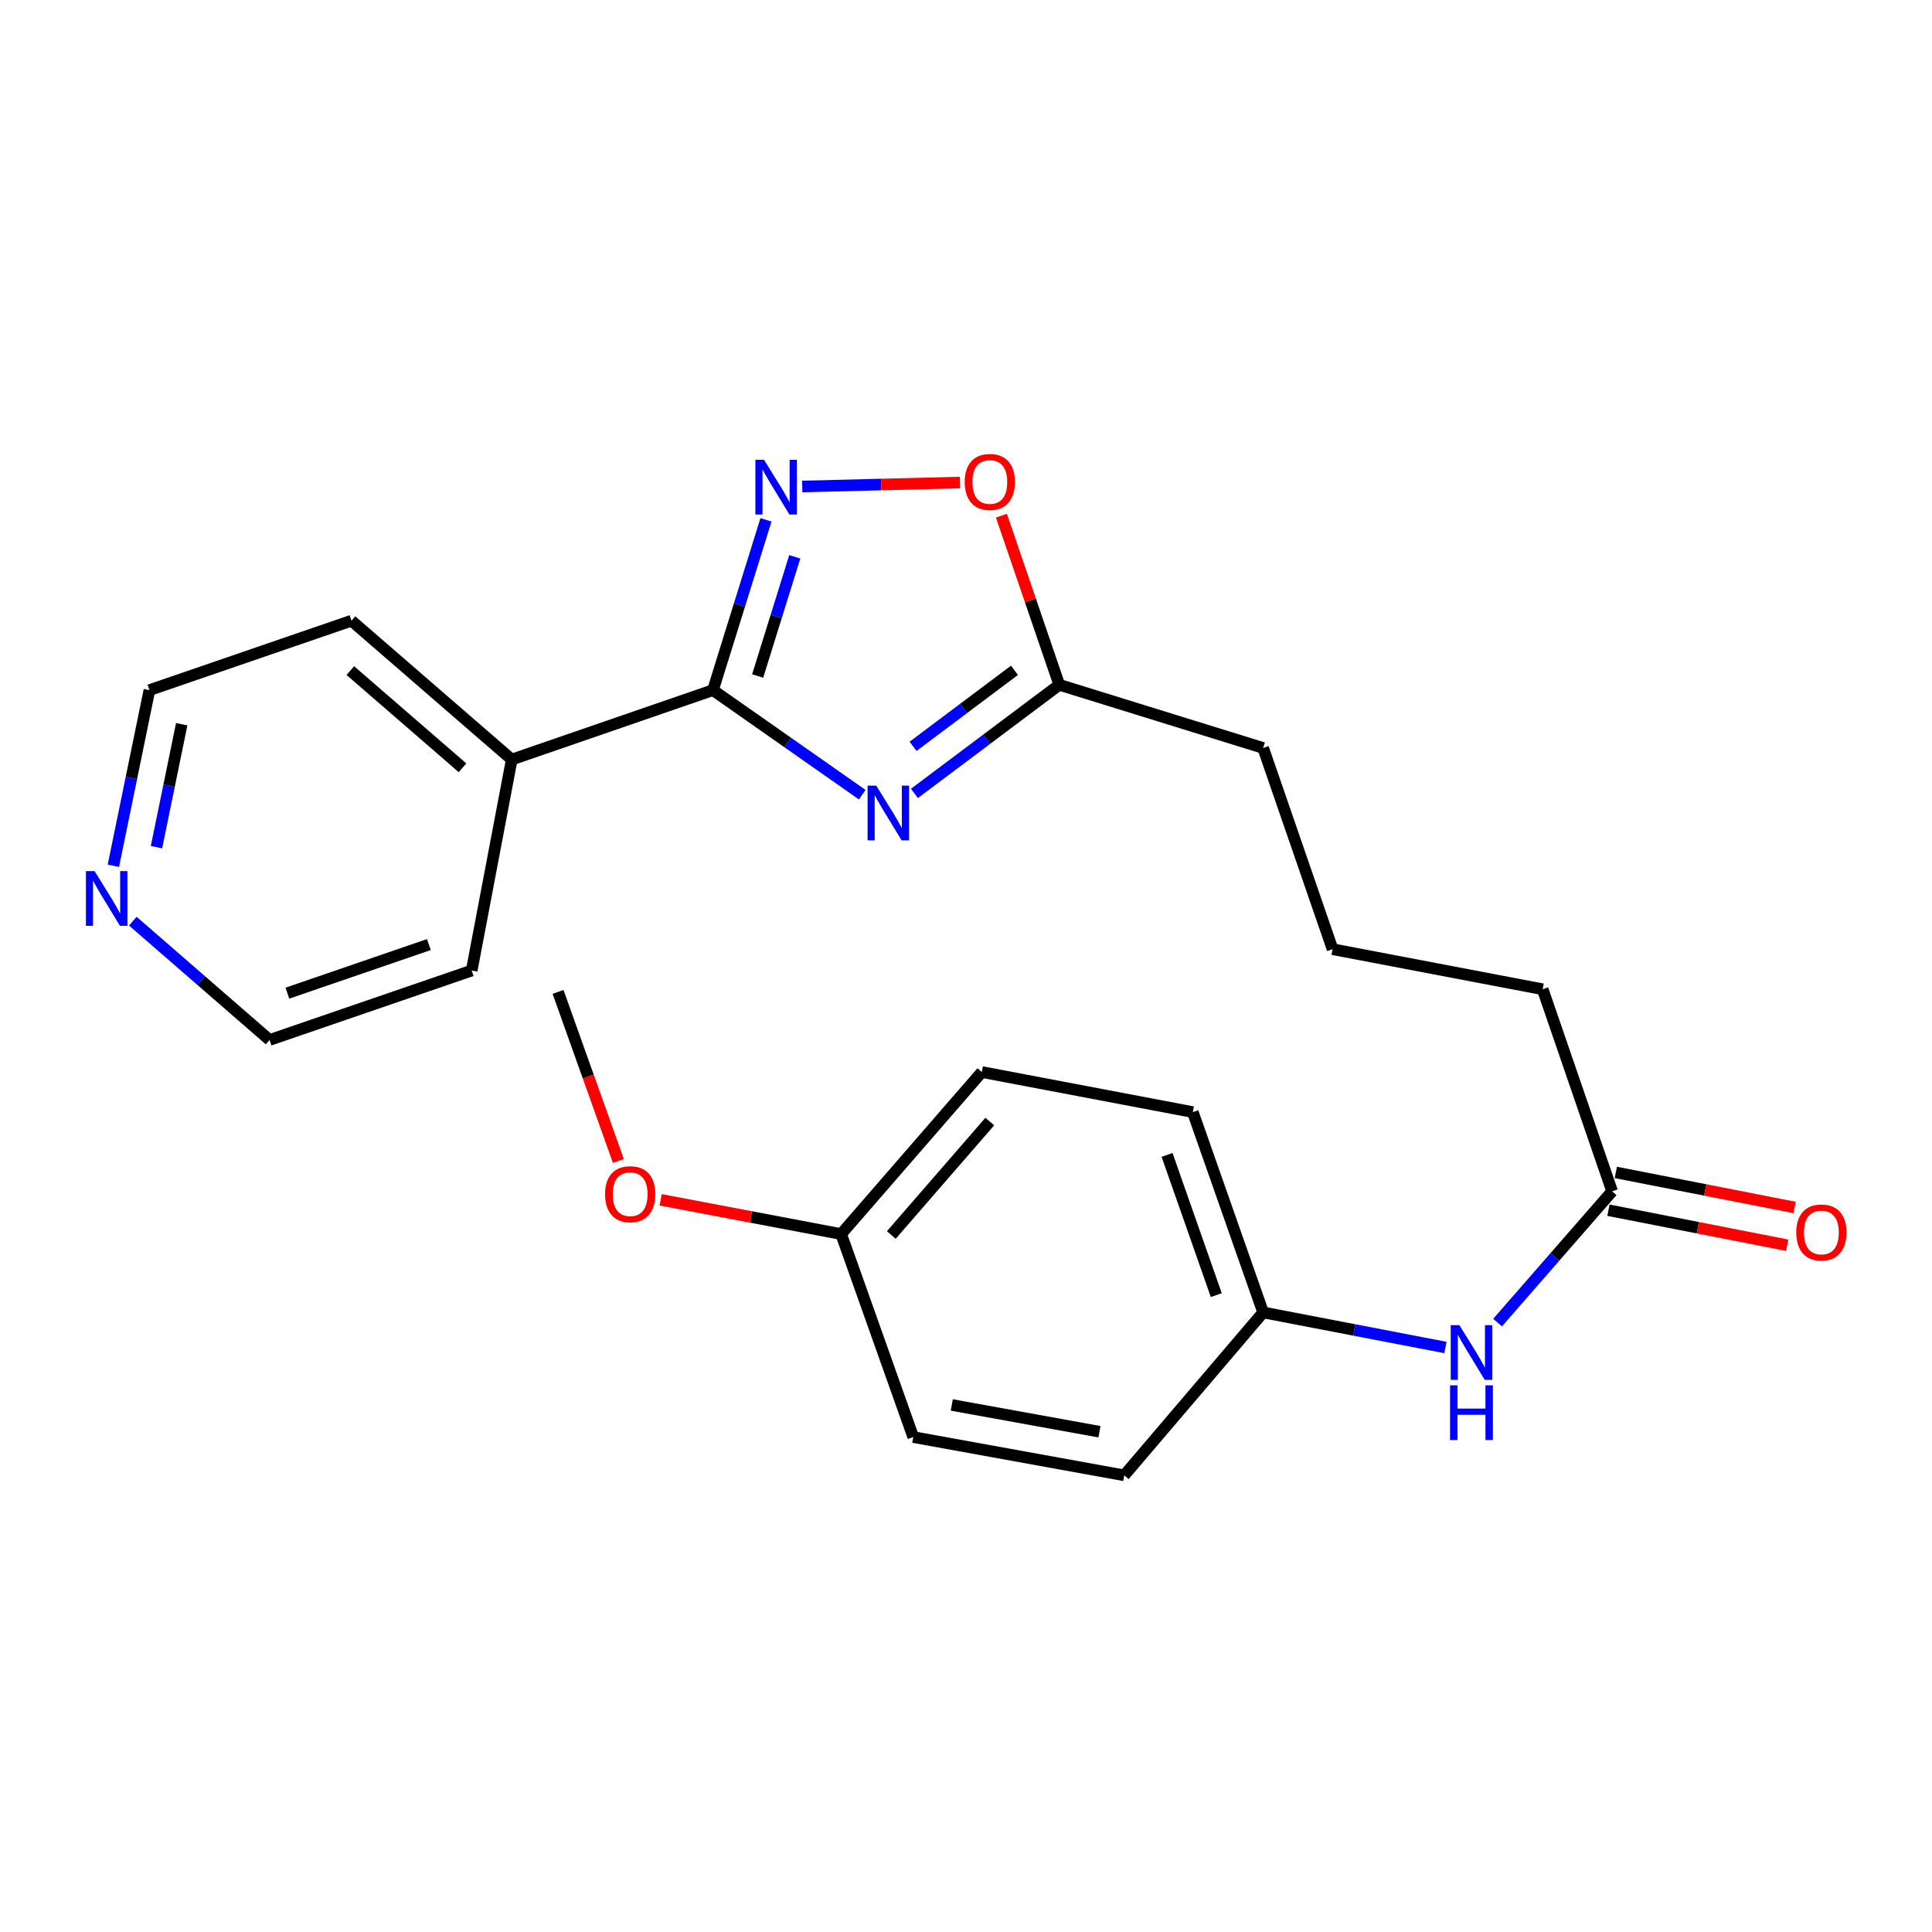 <?xml version='1.0' encoding='iso-8859-1'?>
<svg version='1.1' baseProfile='full'
              xmlns='http://www.w3.org/2000/svg'
                      xmlns:rdkit='http://www.rdkit.org/xml'
                      xmlns:xlink='http://www.w3.org/1999/xlink'
                  xml:space='preserve'
width='1000px' height='1000px' viewBox='0 0 1000 1000'>
<!-- END OF HEADER -->
<rect style='opacity:1.0;fill:#FFFFFF;stroke:none' width='1000' height='1000' x='0' y='0'> </rect>
<path class='bond-0' d='M 446.291,411.328 L 407.661,384.269' style='fill:none;fill-rule:evenodd;stroke:#0000FF;stroke-width:6px;stroke-linecap:butt;stroke-linejoin:miter;stroke-opacity:1' />
<path class='bond-0' d='M 407.661,384.269 L 369.031,357.21' style='fill:none;fill-rule:evenodd;stroke:#000000;stroke-width:6px;stroke-linecap:butt;stroke-linejoin:miter;stroke-opacity:1' />
<path class='bond-2' d='M 473.306,410.667 L 510.794,382.561' style='fill:none;fill-rule:evenodd;stroke:#0000FF;stroke-width:6px;stroke-linecap:butt;stroke-linejoin:miter;stroke-opacity:1' />
<path class='bond-2' d='M 510.794,382.561 L 548.281,354.454' style='fill:none;fill-rule:evenodd;stroke:#000000;stroke-width:6px;stroke-linecap:butt;stroke-linejoin:miter;stroke-opacity:1' />
<path class='bond-2' d='M 472.604,386.299 L 498.845,366.624' style='fill:none;fill-rule:evenodd;stroke:#0000FF;stroke-width:6px;stroke-linecap:butt;stroke-linejoin:miter;stroke-opacity:1' />
<path class='bond-2' d='M 498.845,366.624 L 525.087,346.95' style='fill:none;fill-rule:evenodd;stroke:#000000;stroke-width:6px;stroke-linecap:butt;stroke-linejoin:miter;stroke-opacity:1' />
<path class='bond-1' d='M 369.031,357.21 L 382.748,313.137' style='fill:none;fill-rule:evenodd;stroke:#000000;stroke-width:6px;stroke-linecap:butt;stroke-linejoin:miter;stroke-opacity:1' />
<path class='bond-1' d='M 382.748,313.137 L 396.466,269.064' style='fill:none;fill-rule:evenodd;stroke:#0000FF;stroke-width:6px;stroke-linecap:butt;stroke-linejoin:miter;stroke-opacity:1' />
<path class='bond-1' d='M 392.164,349.907 L 401.767,319.056' style='fill:none;fill-rule:evenodd;stroke:#000000;stroke-width:6px;stroke-linecap:butt;stroke-linejoin:miter;stroke-opacity:1' />
<path class='bond-1' d='M 401.767,319.056 L 411.369,288.205' style='fill:none;fill-rule:evenodd;stroke:#0000FF;stroke-width:6px;stroke-linecap:butt;stroke-linejoin:miter;stroke-opacity:1' />
<path class='bond-6' d='M 369.031,357.21 L 264.882,393.139' style='fill:none;fill-rule:evenodd;stroke:#000000;stroke-width:6px;stroke-linecap:butt;stroke-linejoin:miter;stroke-opacity:1' />
<path class='bond-24' d='M 415.235,251.814 L 456.068,250.789' style='fill:none;fill-rule:evenodd;stroke:#0000FF;stroke-width:6px;stroke-linecap:butt;stroke-linejoin:miter;stroke-opacity:1' />
<path class='bond-24' d='M 456.068,250.789 L 496.901,249.763' style='fill:none;fill-rule:evenodd;stroke:#FF0000;stroke-width:6px;stroke-linecap:butt;stroke-linejoin:miter;stroke-opacity:1' />
<path class='bond-3' d='M 548.281,354.454 L 533.305,310.683' style='fill:none;fill-rule:evenodd;stroke:#000000;stroke-width:6px;stroke-linecap:butt;stroke-linejoin:miter;stroke-opacity:1' />
<path class='bond-3' d='M 533.305,310.683 L 518.329,266.913' style='fill:none;fill-rule:evenodd;stroke:#FF0000;stroke-width:6px;stroke-linecap:butt;stroke-linejoin:miter;stroke-opacity:1' />
<path class='bond-15' d='M 548.281,354.454 L 653.802,387.153' style='fill:none;fill-rule:evenodd;stroke:#000000;stroke-width:6px;stroke-linecap:butt;stroke-linejoin:miter;stroke-opacity:1' />
<path class='bond-4' d='M 834.436,616.63 L 798.484,512.038' style='fill:none;fill-rule:evenodd;stroke:#000000;stroke-width:6px;stroke-linecap:butt;stroke-linejoin:miter;stroke-opacity:1' />
<path class='bond-5' d='M 834.436,616.63 L 804.79,650.601' style='fill:none;fill-rule:evenodd;stroke:#000000;stroke-width:6px;stroke-linecap:butt;stroke-linejoin:miter;stroke-opacity:1' />
<path class='bond-5' d='M 804.79,650.601 L 775.144,684.573' style='fill:none;fill-rule:evenodd;stroke:#0000FF;stroke-width:6px;stroke-linecap:butt;stroke-linejoin:miter;stroke-opacity:1' />
<path class='bond-8' d='M 832.521,626.403 L 878.791,635.466' style='fill:none;fill-rule:evenodd;stroke:#000000;stroke-width:6px;stroke-linecap:butt;stroke-linejoin:miter;stroke-opacity:1' />
<path class='bond-8' d='M 878.791,635.466 L 925.061,644.529' style='fill:none;fill-rule:evenodd;stroke:#FF0000;stroke-width:6px;stroke-linecap:butt;stroke-linejoin:miter;stroke-opacity:1' />
<path class='bond-8' d='M 836.35,606.856 L 882.62,615.919' style='fill:none;fill-rule:evenodd;stroke:#000000;stroke-width:6px;stroke-linecap:butt;stroke-linejoin:miter;stroke-opacity:1' />
<path class='bond-8' d='M 882.62,615.919 L 928.889,624.982' style='fill:none;fill-rule:evenodd;stroke:#FF0000;stroke-width:6px;stroke-linecap:butt;stroke-linejoin:miter;stroke-opacity:1' />
<path class='bond-9' d='M 748.15,697.458 L 700.976,688.381' style='fill:none;fill-rule:evenodd;stroke:#0000FF;stroke-width:6px;stroke-linecap:butt;stroke-linejoin:miter;stroke-opacity:1' />
<path class='bond-9' d='M 700.976,688.381 L 653.802,679.305' style='fill:none;fill-rule:evenodd;stroke:#000000;stroke-width:6px;stroke-linecap:butt;stroke-linejoin:miter;stroke-opacity:1' />
<path class='bond-21' d='M 264.882,393.139 L 244.145,502.356' style='fill:none;fill-rule:evenodd;stroke:#000000;stroke-width:6px;stroke-linecap:butt;stroke-linejoin:miter;stroke-opacity:1' />
<path class='bond-22' d='M 264.882,393.139 L 181.935,321.269' style='fill:none;fill-rule:evenodd;stroke:#000000;stroke-width:6px;stroke-linecap:butt;stroke-linejoin:miter;stroke-opacity:1' />
<path class='bond-22' d='M 239.397,397.412 L 181.334,347.103' style='fill:none;fill-rule:evenodd;stroke:#000000;stroke-width:6px;stroke-linecap:butt;stroke-linejoin:miter;stroke-opacity:1' />
<path class='bond-7' d='M 58.684,448.12 L 68.014,402.665' style='fill:none;fill-rule:evenodd;stroke:#0000FF;stroke-width:6px;stroke-linecap:butt;stroke-linejoin:miter;stroke-opacity:1' />
<path class='bond-7' d='M 68.014,402.665 L 77.344,357.21' style='fill:none;fill-rule:evenodd;stroke:#000000;stroke-width:6px;stroke-linecap:butt;stroke-linejoin:miter;stroke-opacity:1' />
<path class='bond-7' d='M 80.994,438.488 L 87.525,406.67' style='fill:none;fill-rule:evenodd;stroke:#0000FF;stroke-width:6px;stroke-linecap:butt;stroke-linejoin:miter;stroke-opacity:1' />
<path class='bond-7' d='M 87.525,406.67 L 94.056,374.851' style='fill:none;fill-rule:evenodd;stroke:#000000;stroke-width:6px;stroke-linecap:butt;stroke-linejoin:miter;stroke-opacity:1' />
<path class='bond-25' d='M 68.745,476.788 L 104.139,507.537' style='fill:none;fill-rule:evenodd;stroke:#0000FF;stroke-width:6px;stroke-linecap:butt;stroke-linejoin:miter;stroke-opacity:1' />
<path class='bond-25' d='M 104.139,507.537 L 139.532,538.286' style='fill:none;fill-rule:evenodd;stroke:#000000;stroke-width:6px;stroke-linecap:butt;stroke-linejoin:miter;stroke-opacity:1' />
<path class='bond-11' d='M 653.802,679.305 L 581.909,763.635' style='fill:none;fill-rule:evenodd;stroke:#000000;stroke-width:6px;stroke-linecap:butt;stroke-linejoin:miter;stroke-opacity:1' />
<path class='bond-12' d='M 653.802,679.305 L 617.396,575.621' style='fill:none;fill-rule:evenodd;stroke:#000000;stroke-width:6px;stroke-linecap:butt;stroke-linejoin:miter;stroke-opacity:1' />
<path class='bond-12' d='M 629.548,670.351 L 604.064,597.772' style='fill:none;fill-rule:evenodd;stroke:#000000;stroke-width:6px;stroke-linecap:butt;stroke-linejoin:miter;stroke-opacity:1' />
<path class='bond-10' d='M 435.38,638.75 L 508.191,554.884' style='fill:none;fill-rule:evenodd;stroke:#000000;stroke-width:6px;stroke-linecap:butt;stroke-linejoin:miter;stroke-opacity:1' />
<path class='bond-10' d='M 461.342,639.228 L 512.31,580.522' style='fill:none;fill-rule:evenodd;stroke:#000000;stroke-width:6px;stroke-linecap:butt;stroke-linejoin:miter;stroke-opacity:1' />
<path class='bond-16' d='M 435.38,638.75 L 388.666,629.884' style='fill:none;fill-rule:evenodd;stroke:#000000;stroke-width:6px;stroke-linecap:butt;stroke-linejoin:miter;stroke-opacity:1' />
<path class='bond-16' d='M 388.666,629.884 L 341.953,621.018' style='fill:none;fill-rule:evenodd;stroke:#FF0000;stroke-width:6px;stroke-linecap:butt;stroke-linejoin:miter;stroke-opacity:1' />
<path class='bond-26' d='M 435.38,638.75 L 472.704,743.828' style='fill:none;fill-rule:evenodd;stroke:#000000;stroke-width:6px;stroke-linecap:butt;stroke-linejoin:miter;stroke-opacity:1' />
<path class='bond-14' d='M 581.909,763.635 L 472.704,743.828' style='fill:none;fill-rule:evenodd;stroke:#000000;stroke-width:6px;stroke-linecap:butt;stroke-linejoin:miter;stroke-opacity:1' />
<path class='bond-14' d='M 569.083,741.066 L 492.639,727.201' style='fill:none;fill-rule:evenodd;stroke:#000000;stroke-width:6px;stroke-linecap:butt;stroke-linejoin:miter;stroke-opacity:1' />
<path class='bond-13' d='M 617.396,575.621 L 508.191,554.884' style='fill:none;fill-rule:evenodd;stroke:#000000;stroke-width:6px;stroke-linecap:butt;stroke-linejoin:miter;stroke-opacity:1' />
<path class='bond-18' d='M 653.802,387.153 L 689.743,491.301' style='fill:none;fill-rule:evenodd;stroke:#000000;stroke-width:6px;stroke-linecap:butt;stroke-linejoin:miter;stroke-opacity:1' />
<path class='bond-23' d='M 320.074,600.927 L 304.462,557.169' style='fill:none;fill-rule:evenodd;stroke:#FF0000;stroke-width:6px;stroke-linecap:butt;stroke-linejoin:miter;stroke-opacity:1' />
<path class='bond-23' d='M 304.462,557.169 L 288.85,513.41' style='fill:none;fill-rule:evenodd;stroke:#000000;stroke-width:6px;stroke-linecap:butt;stroke-linejoin:miter;stroke-opacity:1' />
<path class='bond-17' d='M 798.484,512.038 L 689.743,491.301' style='fill:none;fill-rule:evenodd;stroke:#000000;stroke-width:6px;stroke-linecap:butt;stroke-linejoin:miter;stroke-opacity:1' />
<path class='bond-19' d='M 139.532,538.286 L 244.145,502.356' style='fill:none;fill-rule:evenodd;stroke:#000000;stroke-width:6px;stroke-linecap:butt;stroke-linejoin:miter;stroke-opacity:1' />
<path class='bond-19' d='M 148.754,514.058 L 221.984,488.908' style='fill:none;fill-rule:evenodd;stroke:#000000;stroke-width:6px;stroke-linecap:butt;stroke-linejoin:miter;stroke-opacity:1' />
<path class='bond-20' d='M 77.344,357.21 L 181.935,321.269' style='fill:none;fill-rule:evenodd;stroke:#000000;stroke-width:6px;stroke-linecap:butt;stroke-linejoin:miter;stroke-opacity:1' />
<path  class='atom-0' d='M 453.541 406.632
L 462.821 421.632
Q 463.741 423.112, 465.221 425.792
Q 466.701 428.472, 466.781 428.632
L 466.781 406.632
L 470.541 406.632
L 470.541 434.952
L 466.661 434.952
L 456.701 418.552
Q 455.541 416.632, 454.301 414.432
Q 453.101 412.232, 452.741 411.552
L 452.741 434.952
L 449.061 434.952
L 449.061 406.632
L 453.541 406.632
' fill='#0000FF'/>
<path  class='atom-2' d='M 395.47 237.994
L 404.75 252.994
Q 405.67 254.474, 407.15 257.154
Q 408.63 259.834, 408.71 259.994
L 408.71 237.994
L 412.47 237.994
L 412.47 266.314
L 408.59 266.314
L 398.63 249.914
Q 397.47 247.994, 396.23 245.794
Q 395.03 243.594, 394.67 242.914
L 394.67 266.314
L 390.99 266.314
L 390.99 237.994
L 395.47 237.994
' fill='#0000FF'/>
<path  class='atom-4' d='M 499.329 249.456
Q 499.329 242.656, 502.689 238.856
Q 506.049 235.056, 512.329 235.056
Q 518.609 235.056, 521.969 238.856
Q 525.329 242.656, 525.329 249.456
Q 525.329 256.336, 521.929 260.256
Q 518.529 264.136, 512.329 264.136
Q 506.089 264.136, 502.689 260.256
Q 499.329 256.376, 499.329 249.456
M 512.329 260.936
Q 516.649 260.936, 518.969 258.056
Q 521.329 255.136, 521.329 249.456
Q 521.329 243.896, 518.969 241.096
Q 516.649 238.256, 512.329 238.256
Q 508.009 238.256, 505.649 241.056
Q 503.329 243.856, 503.329 249.456
Q 503.329 255.176, 505.649 258.056
Q 508.009 260.936, 512.329 260.936
' fill='#FF0000'/>
<path  class='atom-6' d='M 755.376 685.892
L 764.656 700.892
Q 765.576 702.372, 767.056 705.052
Q 768.536 707.732, 768.616 707.892
L 768.616 685.892
L 772.376 685.892
L 772.376 714.212
L 768.496 714.212
L 758.536 697.812
Q 757.376 695.892, 756.136 693.692
Q 754.936 691.492, 754.576 690.812
L 754.576 714.212
L 750.896 714.212
L 750.896 685.892
L 755.376 685.892
' fill='#0000FF'/>
<path  class='atom-6' d='M 750.556 717.044
L 754.396 717.044
L 754.396 729.084
L 768.876 729.084
L 768.876 717.044
L 772.716 717.044
L 772.716 745.364
L 768.876 745.364
L 768.876 732.284
L 754.396 732.284
L 754.396 745.364
L 750.556 745.364
L 750.556 717.044
' fill='#0000FF'/>
<path  class='atom-8' d='M 48.953 450.872
L 58.233 465.872
Q 59.153 467.352, 60.633 470.032
Q 62.113 472.712, 62.193 472.872
L 62.193 450.872
L 65.953 450.872
L 65.953 479.192
L 62.073 479.192
L 52.113 462.792
Q 50.953 460.872, 49.713 458.672
Q 48.513 456.472, 48.153 455.792
L 48.153 479.192
L 44.473 479.192
L 44.473 450.872
L 48.953 450.872
' fill='#0000FF'/>
<path  class='atom-9' d='M 929.734 637.922
Q 929.734 631.122, 933.094 627.322
Q 936.454 623.522, 942.734 623.522
Q 949.014 623.522, 952.374 627.322
Q 955.734 631.122, 955.734 637.922
Q 955.734 644.802, 952.334 648.722
Q 948.934 652.602, 942.734 652.602
Q 936.494 652.602, 933.094 648.722
Q 929.734 644.842, 929.734 637.922
M 942.734 649.402
Q 947.054 649.402, 949.374 646.522
Q 951.734 643.602, 951.734 637.922
Q 951.734 632.362, 949.374 629.562
Q 947.054 626.722, 942.734 626.722
Q 938.414 626.722, 936.054 629.522
Q 933.734 632.322, 933.734 637.922
Q 933.734 643.642, 936.054 646.522
Q 938.414 649.402, 942.734 649.402
' fill='#FF0000'/>
<path  class='atom-17' d='M 313.174 618.104
Q 313.174 611.304, 316.534 607.504
Q 319.894 603.704, 326.174 603.704
Q 332.454 603.704, 335.814 607.504
Q 339.174 611.304, 339.174 618.104
Q 339.174 624.984, 335.774 628.904
Q 332.374 632.784, 326.174 632.784
Q 319.934 632.784, 316.534 628.904
Q 313.174 625.024, 313.174 618.104
M 326.174 629.584
Q 330.494 629.584, 332.814 626.704
Q 335.174 623.784, 335.174 618.104
Q 335.174 612.544, 332.814 609.744
Q 330.494 606.904, 326.174 606.904
Q 321.854 606.904, 319.494 609.704
Q 317.174 612.504, 317.174 618.104
Q 317.174 623.824, 319.494 626.704
Q 321.854 629.584, 326.174 629.584
' fill='#FF0000'/>
</svg>
